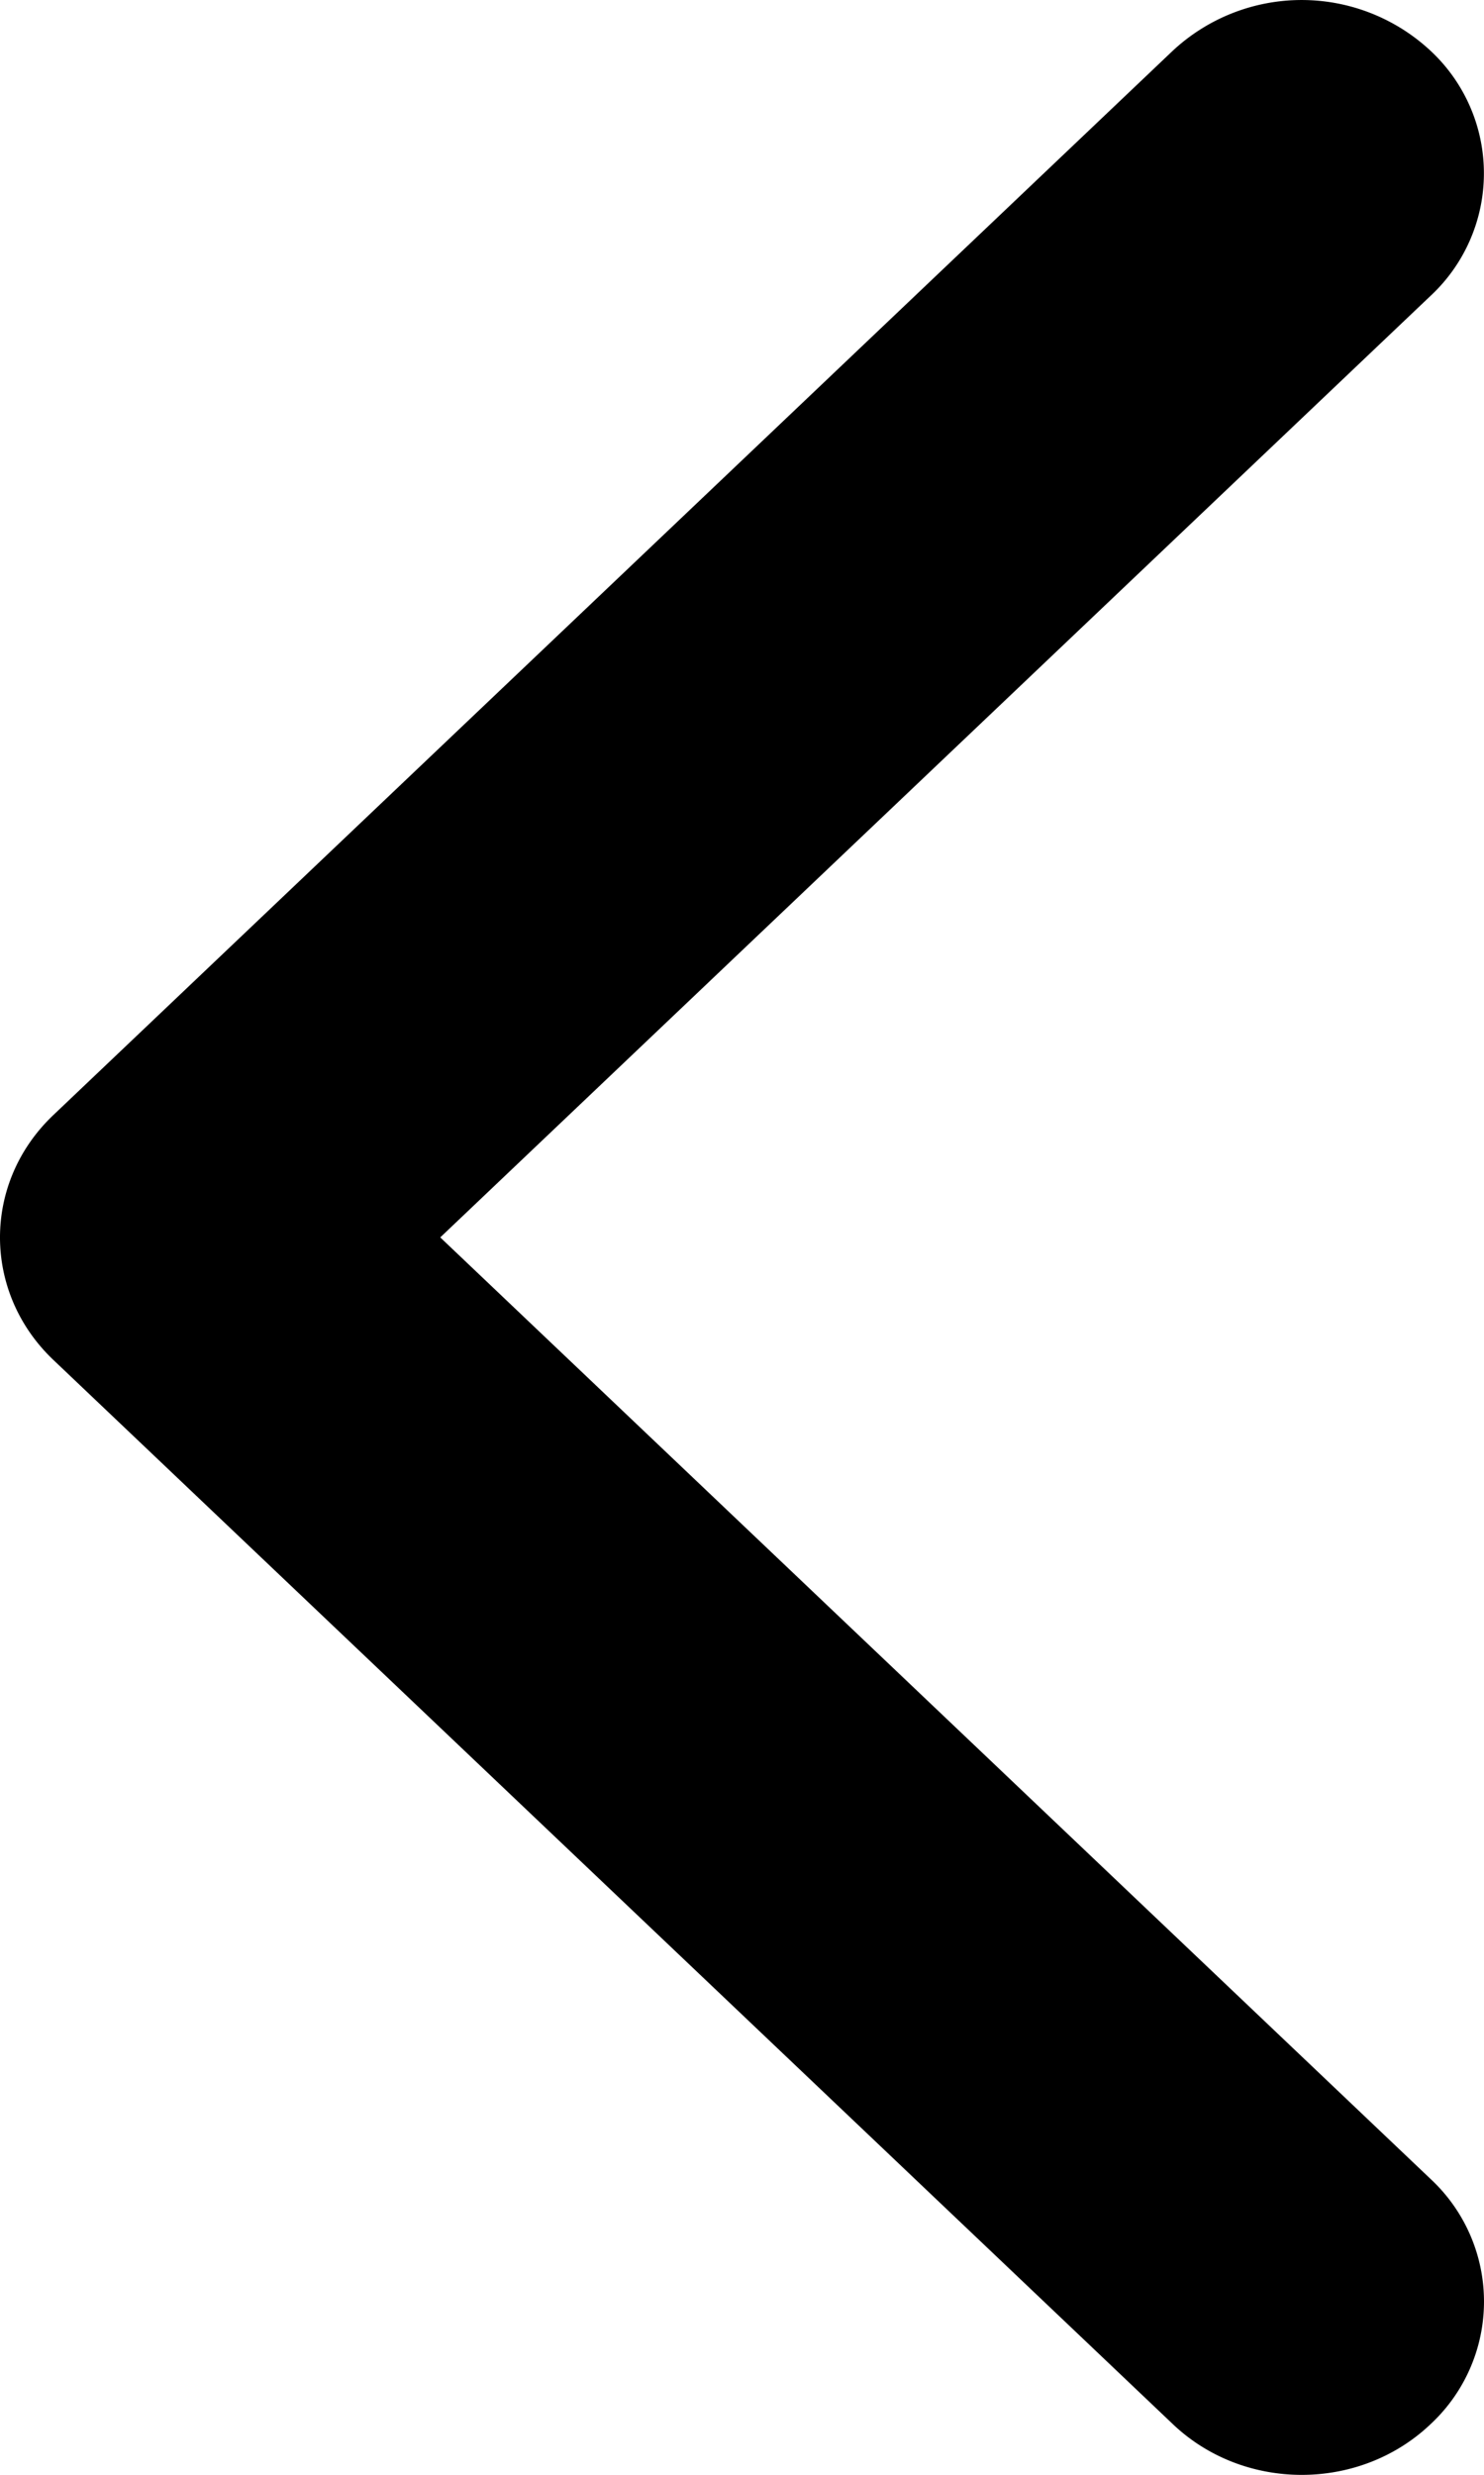 <svg xmlns="http://www.w3.org/2000/svg" width="9" height="15" viewBox="0 0 9 15"><g><g transform="matrix(-1 0 0 1 9 0)"><g><path d="M8.676 8.243l-6.789 6.45c-.431.41-1.132.41-1.563 0a1.014 1.014 0 0 1 0-1.486L6.33 7.5.324 1.793a1.014 1.014 0 0 1 0-1.485 1.147 1.147 0 0 1 1.564 0l6.788 6.45c.216.205.324.473.324.742s-.108.538-.324.743z"/></g></g></g></svg>